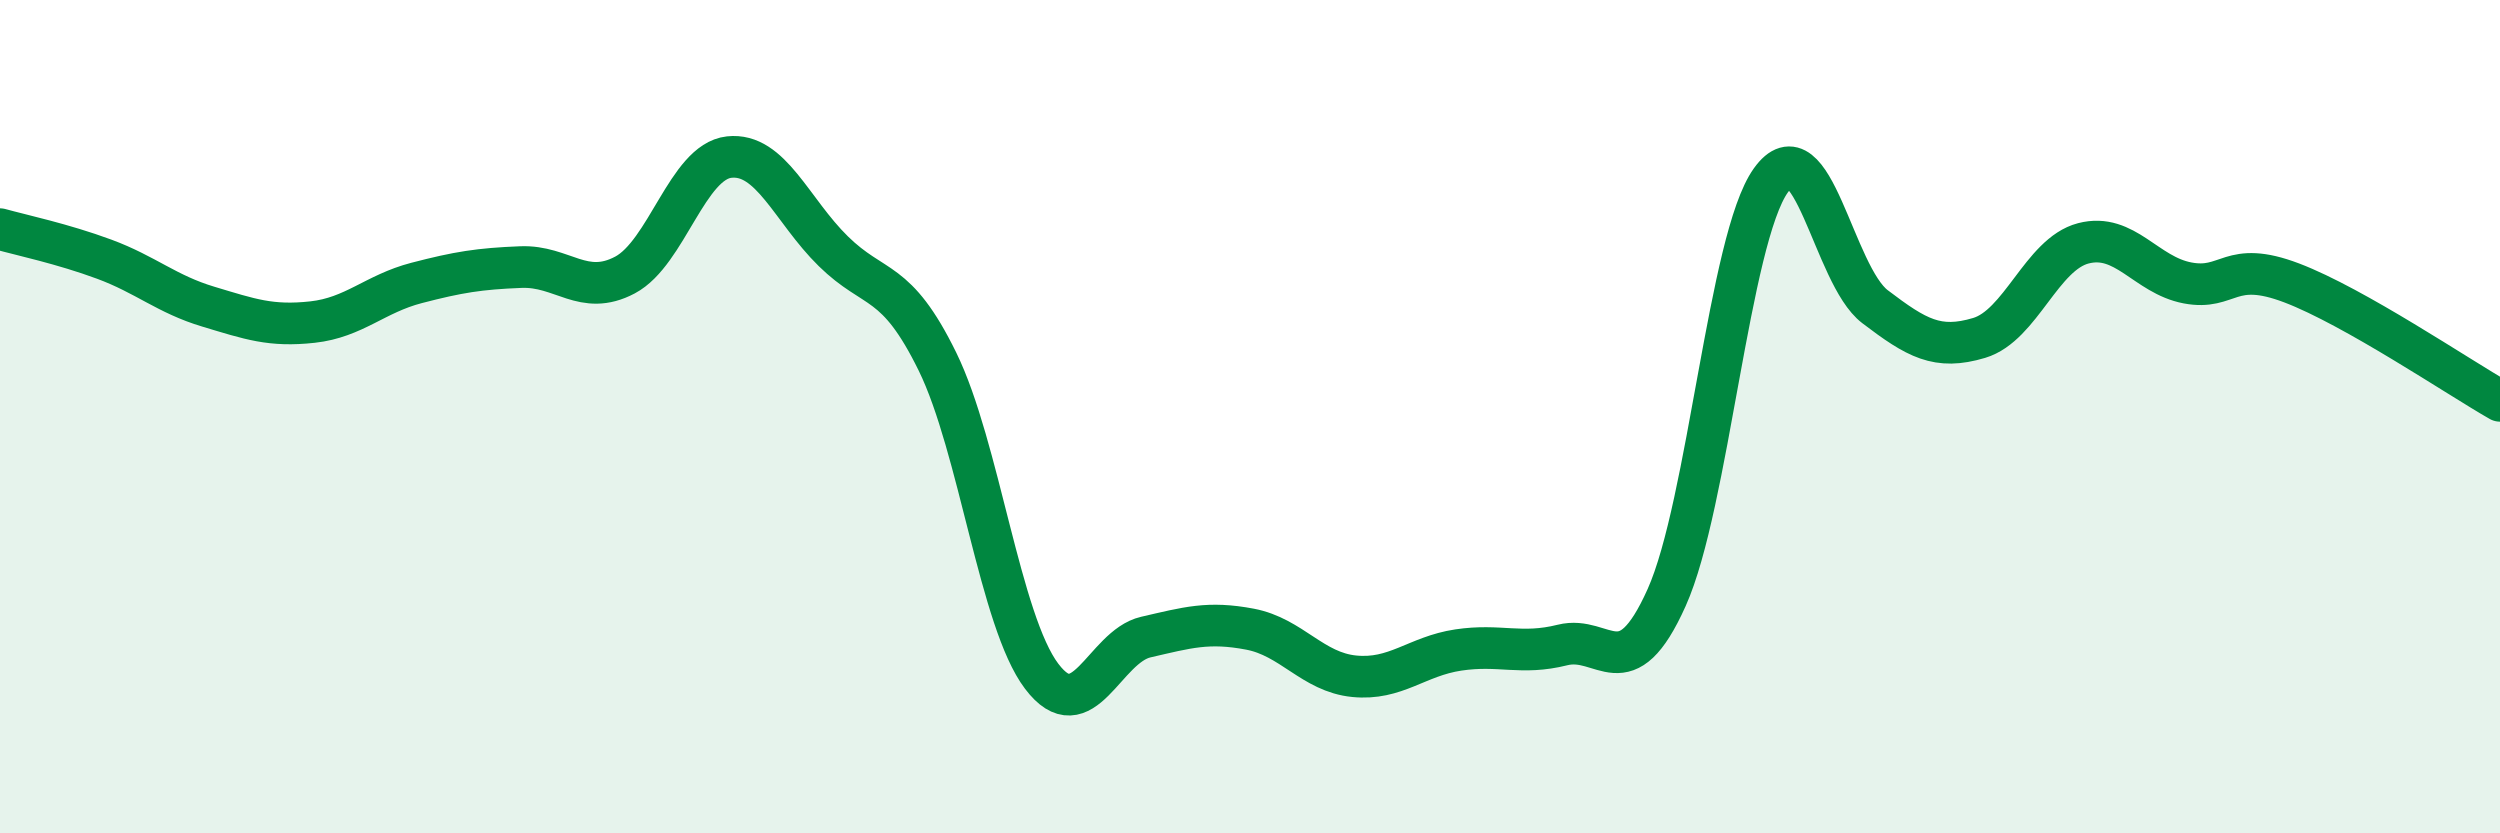 
    <svg width="60" height="20" viewBox="0 0 60 20" xmlns="http://www.w3.org/2000/svg">
      <path
        d="M 0,5.5 C 0.5,5.64 1.5,5.85 2.5,6.22 C 3.5,6.59 4,7.06 5,7.36 C 6,7.66 6.5,7.84 7.5,7.73 C 8.5,7.62 9,7.05 10,6.79 C 11,6.53 11.5,6.45 12.5,6.41 C 13.5,6.37 14,7.13 15,6.6 C 16,6.07 16.5,3.88 17.5,3.77 C 18.5,3.66 19,5.05 20,6.03 C 21,7.01 21.5,6.64 22.5,8.68 C 23.5,10.72 24,14.91 25,16.23 C 26,17.55 26.5,15.52 27.5,15.29 C 28.5,15.06 29,14.91 30,15.1 C 31,15.29 31.5,16.13 32.5,16.23 C 33.5,16.33 34,15.75 35,15.6 C 36,15.45 36.5,15.73 37.5,15.48 C 38.5,15.23 39,16.57 40,14.34 C 41,12.11 41.5,5.73 42.5,4.33 C 43.5,2.93 44,6.6 45,7.36 C 46,8.12 46.5,8.41 47.5,8.11 C 48.5,7.81 49,6.1 50,5.84 C 51,5.58 51.5,6.6 52.5,6.79 C 53.5,6.98 53.5,6.22 55,6.79 C 56.5,7.36 59,9.05 60,9.62L60 20L0 20Z"
        fill="#008740"
        opacity="0.1"
        stroke-linecap="round"
        stroke-linejoin="round"
      />
      <path
        d="M 0,5.5 C 0.5,5.64 1.5,5.85 2.5,6.22 C 3.5,6.59 4,7.06 5,7.36 C 6,7.66 6.5,7.84 7.5,7.73 C 8.5,7.62 9,7.05 10,6.79 C 11,6.53 11.5,6.45 12.5,6.41 C 13.5,6.37 14,7.13 15,6.6 C 16,6.07 16.5,3.88 17.5,3.77 C 18.5,3.66 19,5.05 20,6.03 C 21,7.01 21.5,6.64 22.5,8.68 C 23.5,10.72 24,14.91 25,16.23 C 26,17.55 26.5,15.52 27.5,15.29 C 28.5,15.06 29,14.91 30,15.1 C 31,15.29 31.5,16.13 32.5,16.23 C 33.5,16.33 34,15.75 35,15.6 C 36,15.45 36.5,15.73 37.5,15.48 C 38.5,15.23 39,16.57 40,14.34 C 41,12.11 41.5,5.73 42.5,4.33 C 43.5,2.93 44,6.6 45,7.36 C 46,8.12 46.5,8.41 47.5,8.11 C 48.5,7.81 49,6.1 50,5.84 C 51,5.58 51.5,6.6 52.5,6.79 C 53.5,6.98 53.5,6.22 55,6.79 C 56.5,7.36 59,9.05 60,9.62"
        stroke="#008740"
        stroke-width="1"
        fill="none"
        stroke-linecap="round"
        stroke-linejoin="round"
      />
    </svg>
  